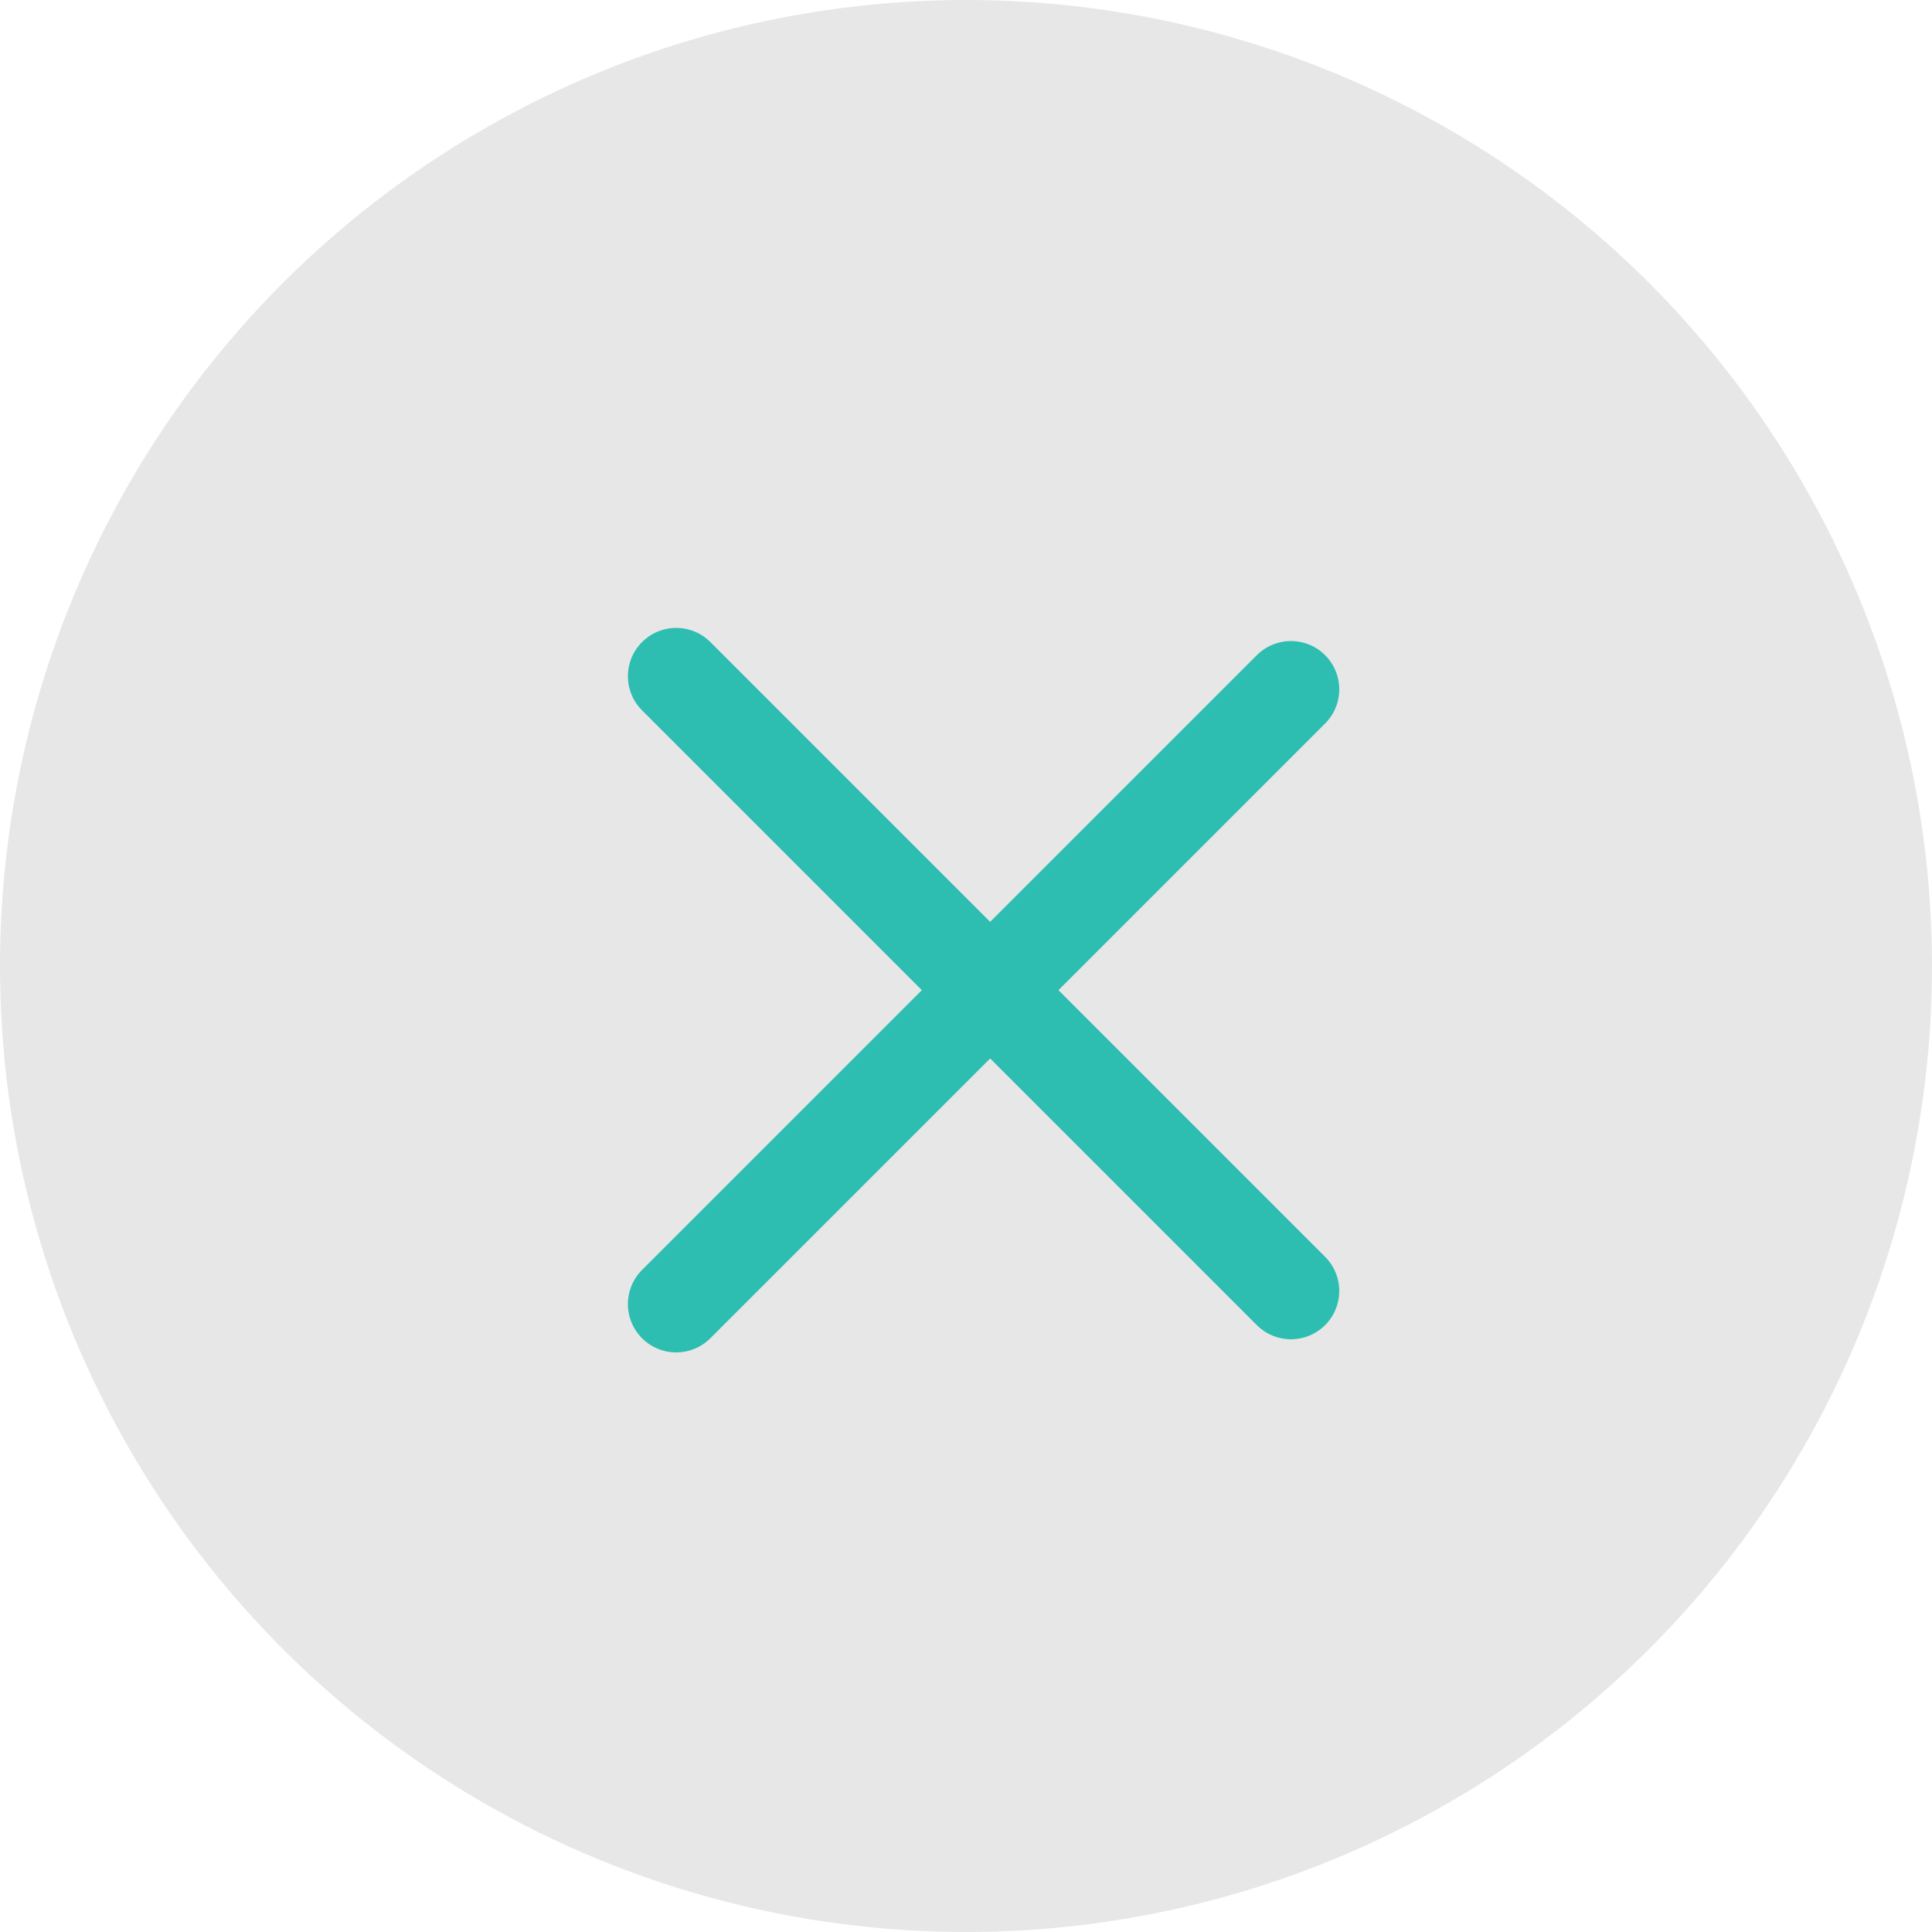 <?xml version="1.0" encoding="UTF-8"?>
<svg xmlns="http://www.w3.org/2000/svg" width="40" height="40" viewBox="0 0 40 40" fill="none">
  <circle cx="20" cy="20" r="20" fill="#E7E7E7"></circle>
  <path d="M14 14L26.728 26.728" stroke="#2DBEB1" stroke-width="2" stroke-linecap="round"></path>
  <path d="M14 27L26.728 14.272" stroke="#2DBEB1" stroke-width="2" stroke-linecap="round"></path>
</svg>
